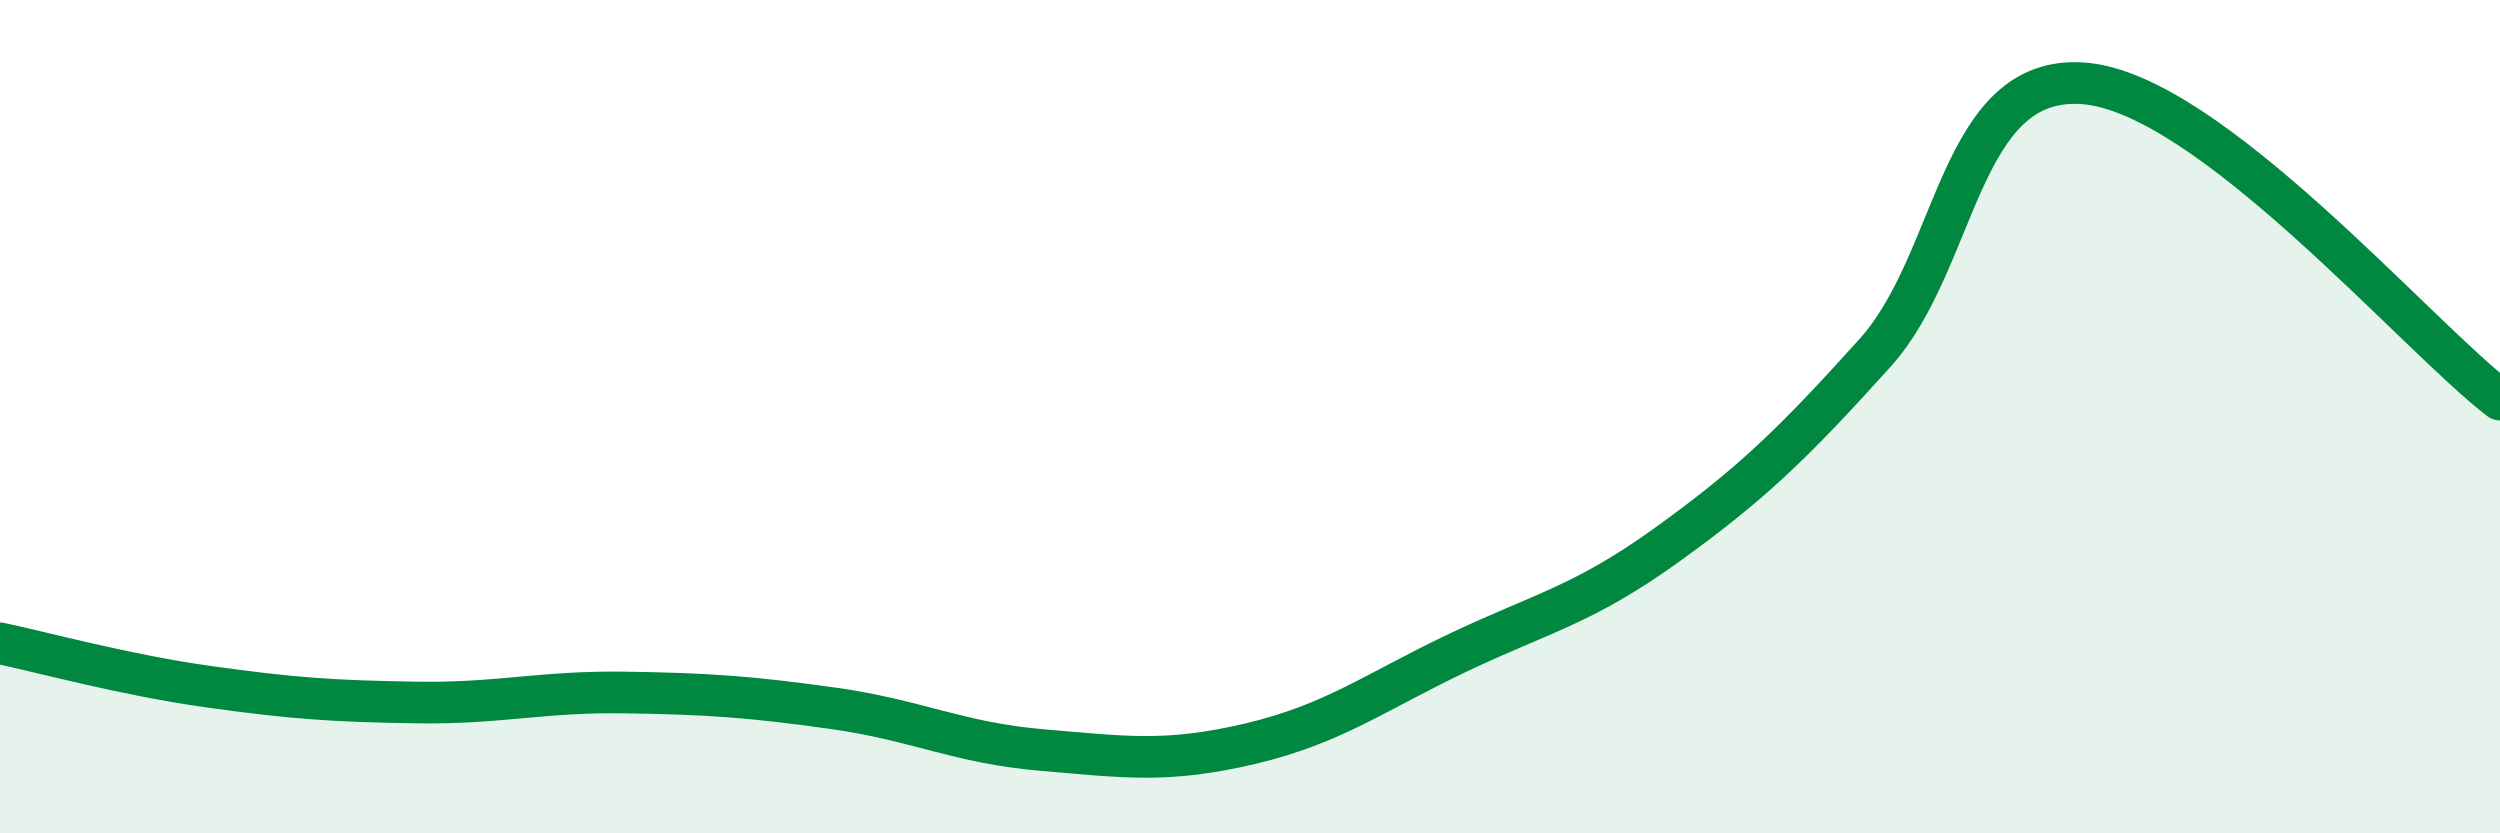 
    <svg width="60" height="20" viewBox="0 0 60 20" xmlns="http://www.w3.org/2000/svg">
      <path
        d="M 0,15.44 C 1,15.65 3,16.2 5,16.48 C 7,16.76 8,16.83 10,16.86 C 12,16.89 13,16.59 15,16.62 C 17,16.65 18,16.72 20,17 C 22,17.28 23,17.83 25,18 C 27,18.17 28,18.32 30,17.85 C 32,17.38 33,16.61 35,15.66 C 37,14.71 38,14.52 40,13.08 C 42,11.64 43,10.69 45,8.47 C 47,6.25 47,1.78 50,2 C 53,2.22 58,8.07 60,9.59L60 20L0 20Z"
        fill="#008740"
        opacity="0.1"
        stroke-linecap="round"
        stroke-linejoin="round"
      />
      <path
        d="M 0,15.44 C 1,15.65 3,16.2 5,16.48 C 7,16.76 8,16.83 10,16.86 C 12,16.89 13,16.59 15,16.62 C 17,16.65 18,16.72 20,17 C 22,17.28 23,17.83 25,18 C 27,18.17 28,18.32 30,17.85 C 32,17.38 33,16.61 35,15.66 C 37,14.71 38,14.52 40,13.08 C 42,11.64 43,10.69 45,8.47 C 47,6.25 47,1.78 50,2 C 53,2.22 58,8.07 60,9.59"
        stroke="#008740"
        stroke-width="1"
        fill="none"
        stroke-linecap="round"
        stroke-linejoin="round"
      />
    </svg>
  